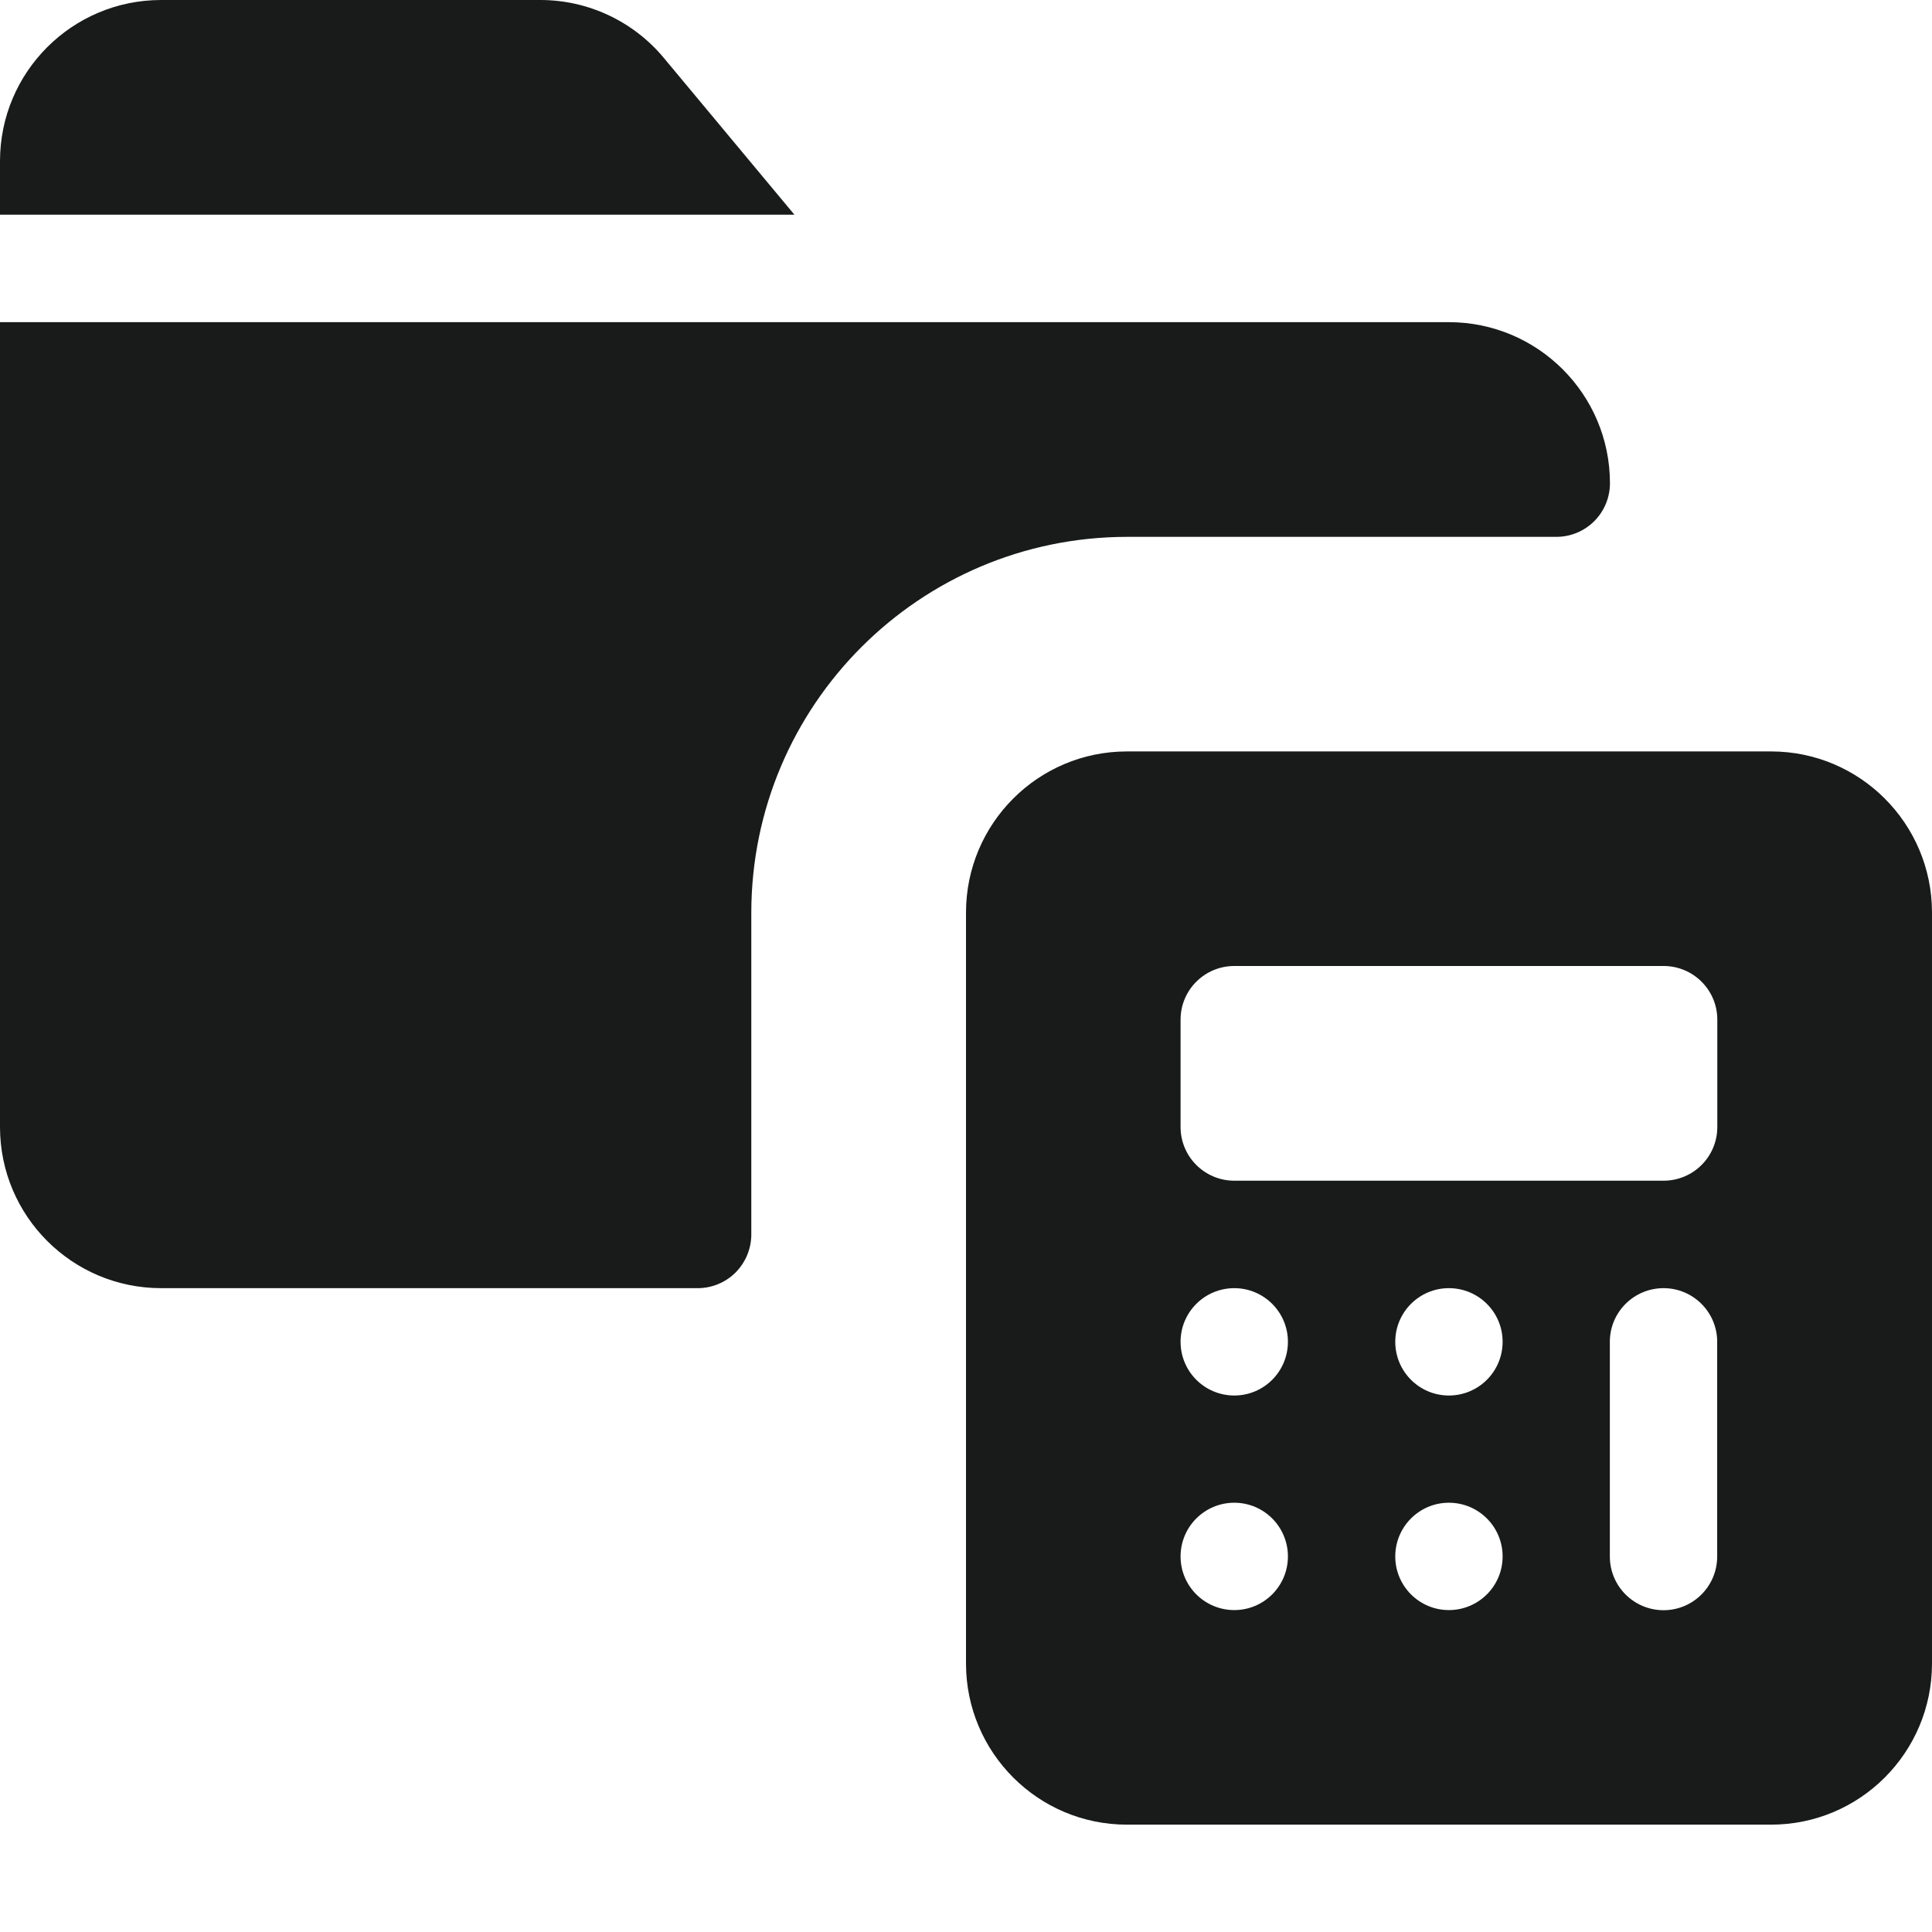 <svg width="16" height="16" viewBox="0 0 16 16" fill="none" xmlns="http://www.w3.org/2000/svg">
<path fill-rule="evenodd" clip-rule="evenodd" d="M6.579 1.778H0V1.333C0.001 0.597 0.597 0.001 1.333 3.47081e-06H4.472C4.868 -0.001 5.244 0.175 5.497 0.479L6.579 1.778ZM16 7.556V13.778C15.999 14.514 15.403 15.111 14.667 15.111H9.333C8.597 15.111 8.001 14.514 8 13.778V7.556C8.001 6.82 8.597 6.223 9.333 6.223H14.667C15.403 6.223 15.999 6.82 16 7.556ZM10.222 12.445C10.467 12.445 10.666 12.644 10.666 12.89C10.666 13.135 10.467 13.334 10.222 13.334C9.976 13.334 9.777 13.135 9.777 12.89C9.777 12.644 9.976 12.445 10.222 12.445ZM10.666 11.112C10.666 10.867 10.467 10.668 10.222 10.668C9.976 10.668 9.777 10.867 9.777 11.112C9.777 11.358 9.976 11.557 10.222 11.557C10.467 11.557 10.666 11.358 10.666 11.112ZM11.999 12.445C12.245 12.445 12.444 12.644 12.444 12.89C12.444 13.135 12.245 13.334 11.999 13.334C11.754 13.334 11.555 13.135 11.555 12.89C11.555 12.644 11.754 12.445 11.999 12.445ZM12.444 11.112C12.444 10.867 12.245 10.668 11.999 10.668C11.754 10.668 11.555 10.867 11.555 11.112C11.555 11.358 11.754 11.557 11.999 11.557C12.245 11.557 12.444 11.358 12.444 11.112ZM13.777 10.668C14.022 10.668 14.221 10.867 14.221 11.112V12.89C14.221 13.136 14.022 13.335 13.777 13.335C13.531 13.335 13.332 13.136 13.332 12.89V11.112C13.332 10.867 13.531 10.668 13.777 10.668ZM14.222 8.444C14.222 8.199 14.023 8 13.777 8H10.222C9.976 8 9.777 8.199 9.777 8.444V9.333C9.777 9.579 9.976 9.778 10.222 9.778H13.777C14.023 9.778 14.222 9.579 14.222 9.333V8.444ZM13.203 4.316C13.12 4.399 13.007 4.446 12.889 4.446H9.333C7.616 4.448 6.224 5.84 6.222 7.557V10.223C6.222 10.341 6.175 10.454 6.092 10.538C6.009 10.621 5.896 10.668 5.778 10.668H1.333C0.597 10.667 0.001 10.071 0 9.335V2.668H12C12.736 2.669 13.332 3.265 13.333 4.001C13.333 4.119 13.287 4.232 13.203 4.316Z" fill="#191B1B"/>
</svg>
